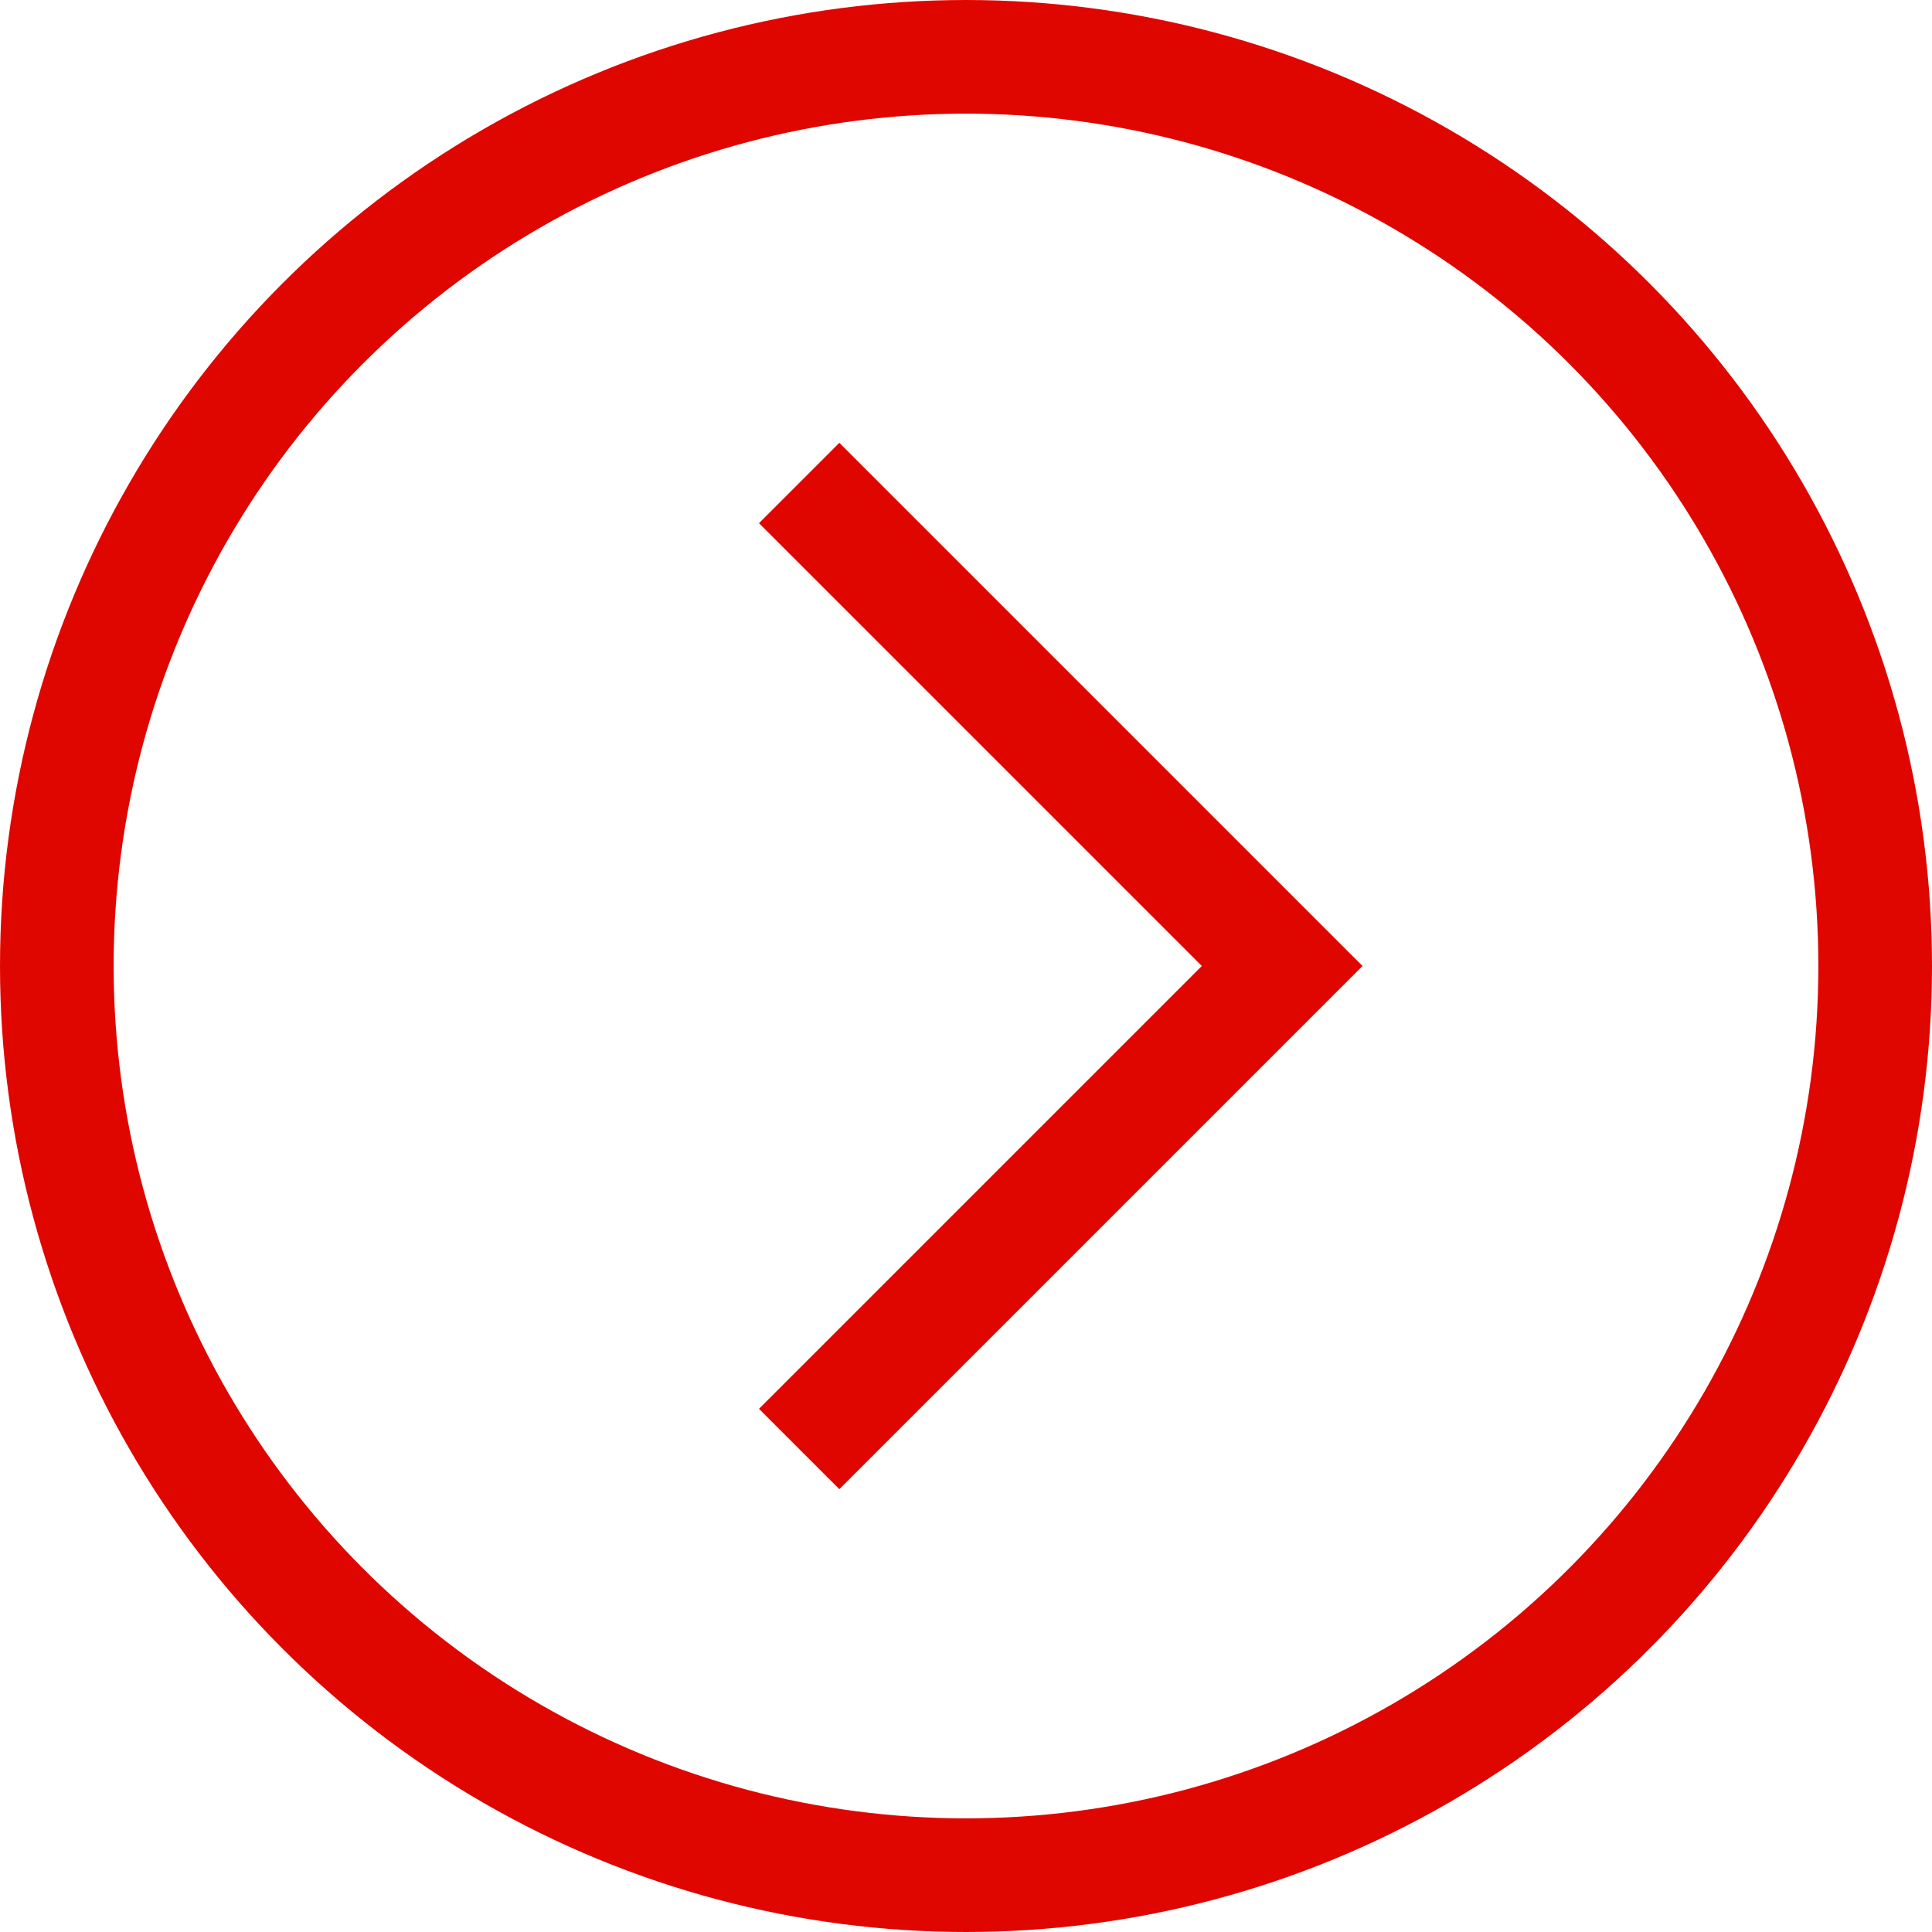 <?xml version="1.0" encoding="UTF-8"?>
<svg width="34px" height="34px" viewBox="0 0 34 34" version="1.1" xmlns="http://www.w3.org/2000/svg" xmlns:xlink="http://www.w3.org/1999/xlink">
    <title>Group</title>
    <g id="Nav" stroke="none" stroke-width="1" fill="none" fill-rule="evenodd">
        <g id="Desktop_Nav1" transform="translate(-999, -119)" stroke="#E00600" stroke-width="2">
            <g id="Icon/Search" transform="translate(350, 120)">
                <g id="Group" transform="translate(650, 0)">
                    <polyline id="Path-2" points="13.064 7.5 21.564 16 13.064 24.5"></polyline>
                    <circle id="Oval" cx="16" cy="16" r="16"></circle>
                </g>
            </g>
        </g>
    </g>
</svg>